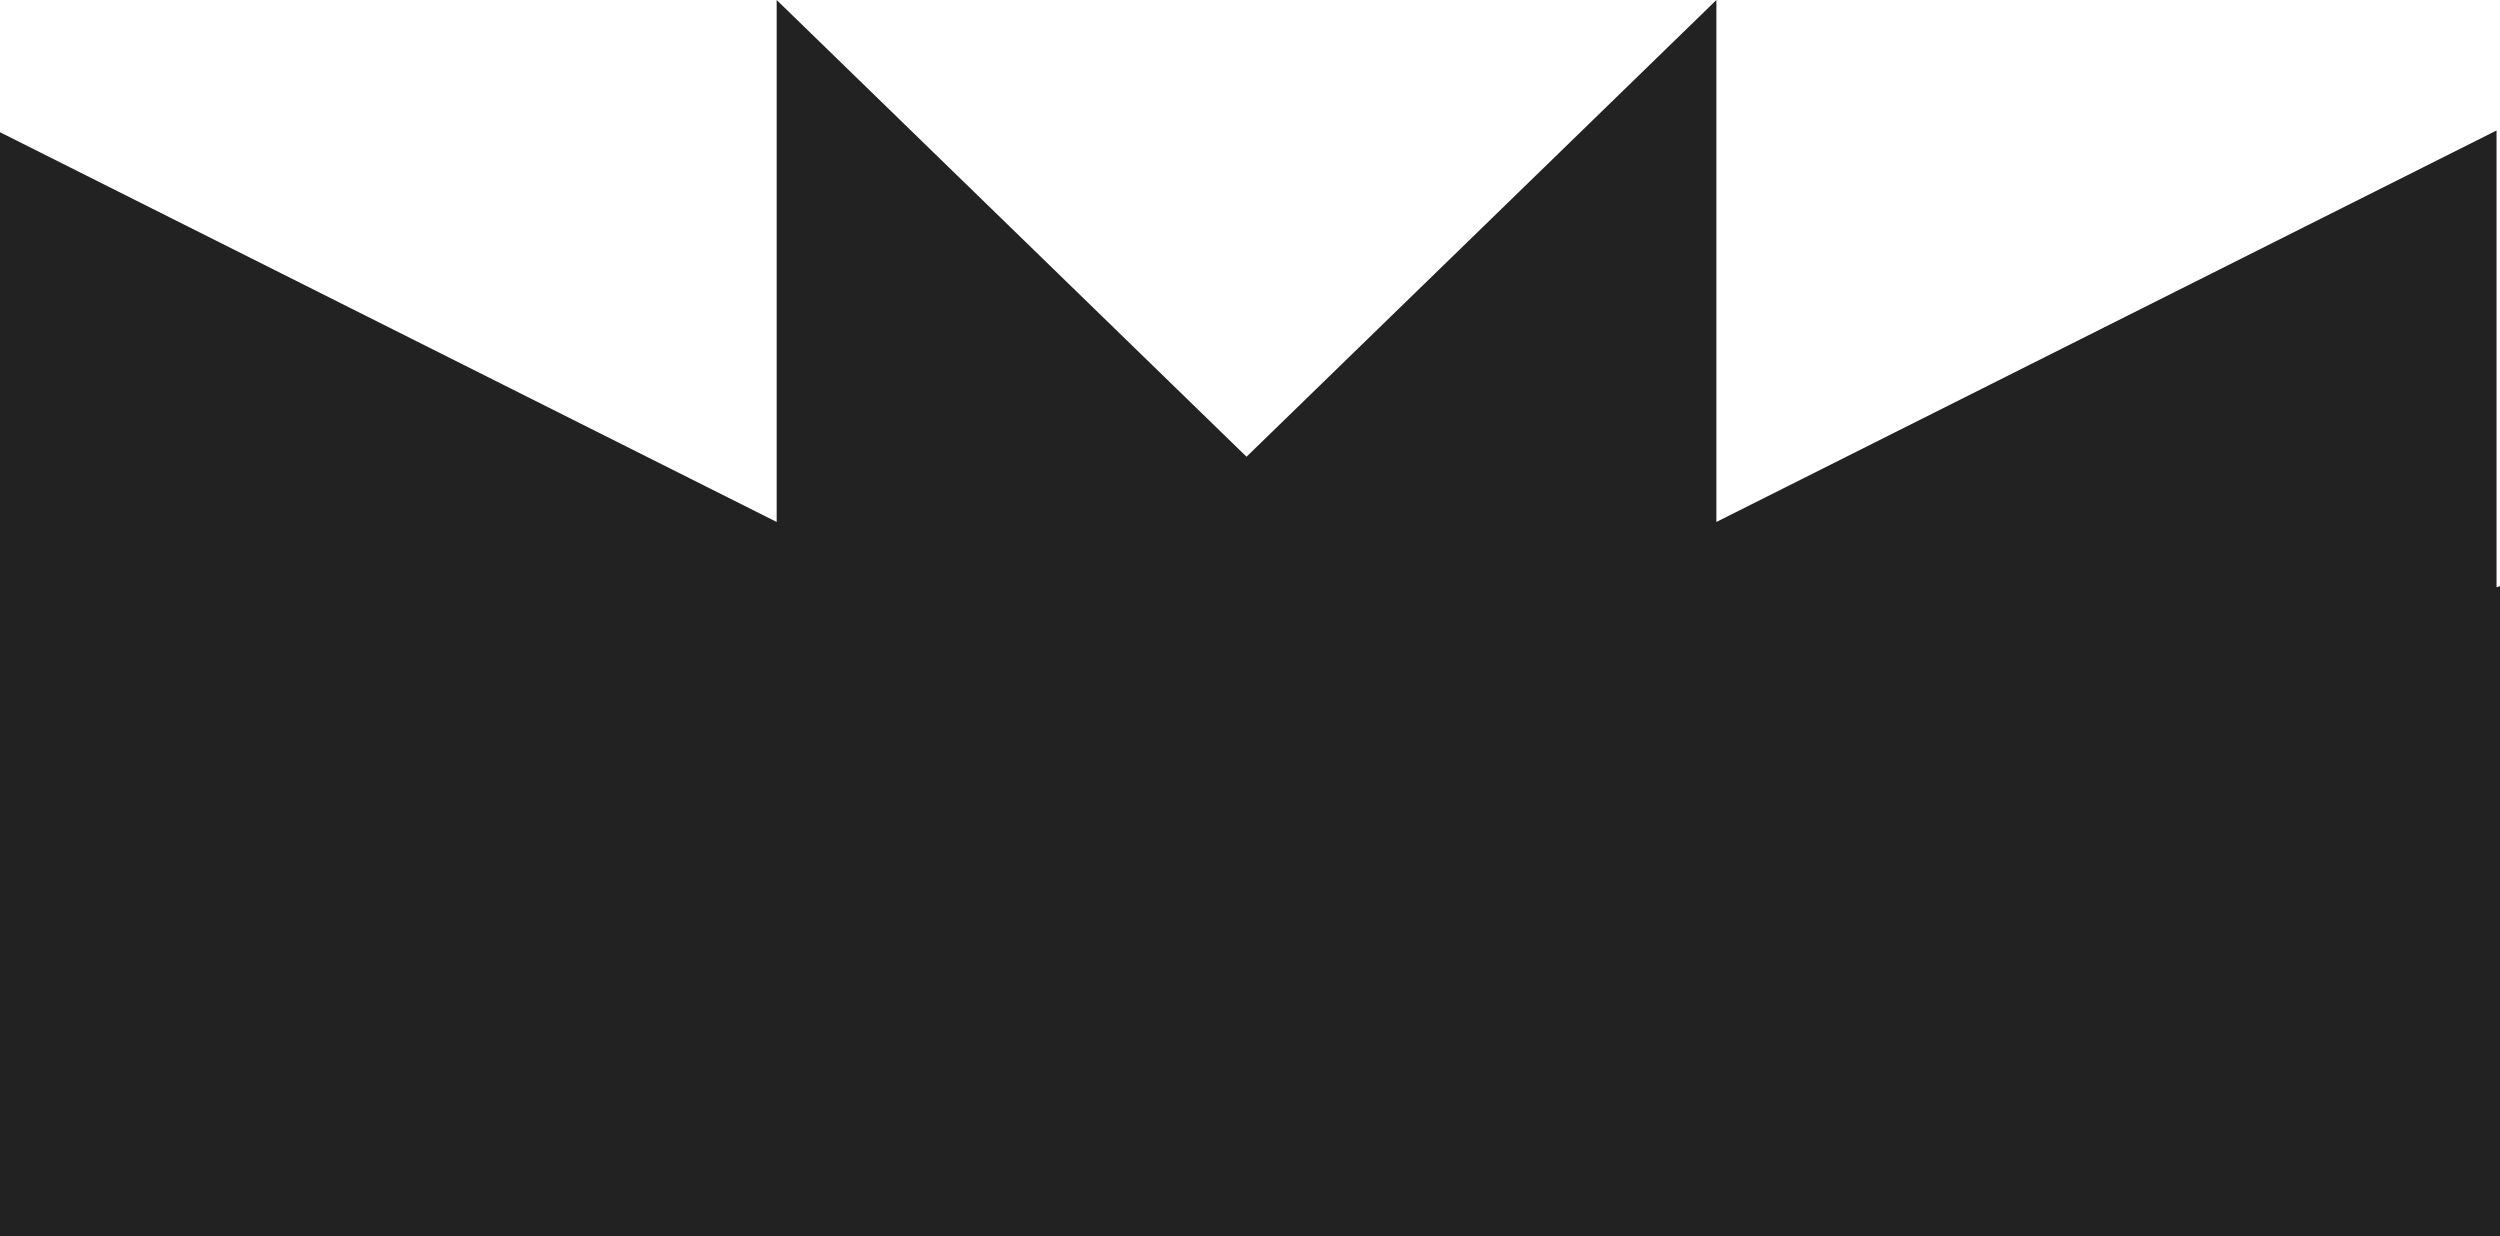 <?xml version="1.0" encoding="UTF-8"?> <svg xmlns="http://www.w3.org/2000/svg" width="360" height="178" viewBox="0 0 360 178" fill="none"><path d="M247.16 75.162L359.503 18.789V84.564L360 84.403V178H0V19.041L111.84 75.162V0L179.5 65.769L247.16 0V75.162Z" fill="#222222"></path></svg> 
